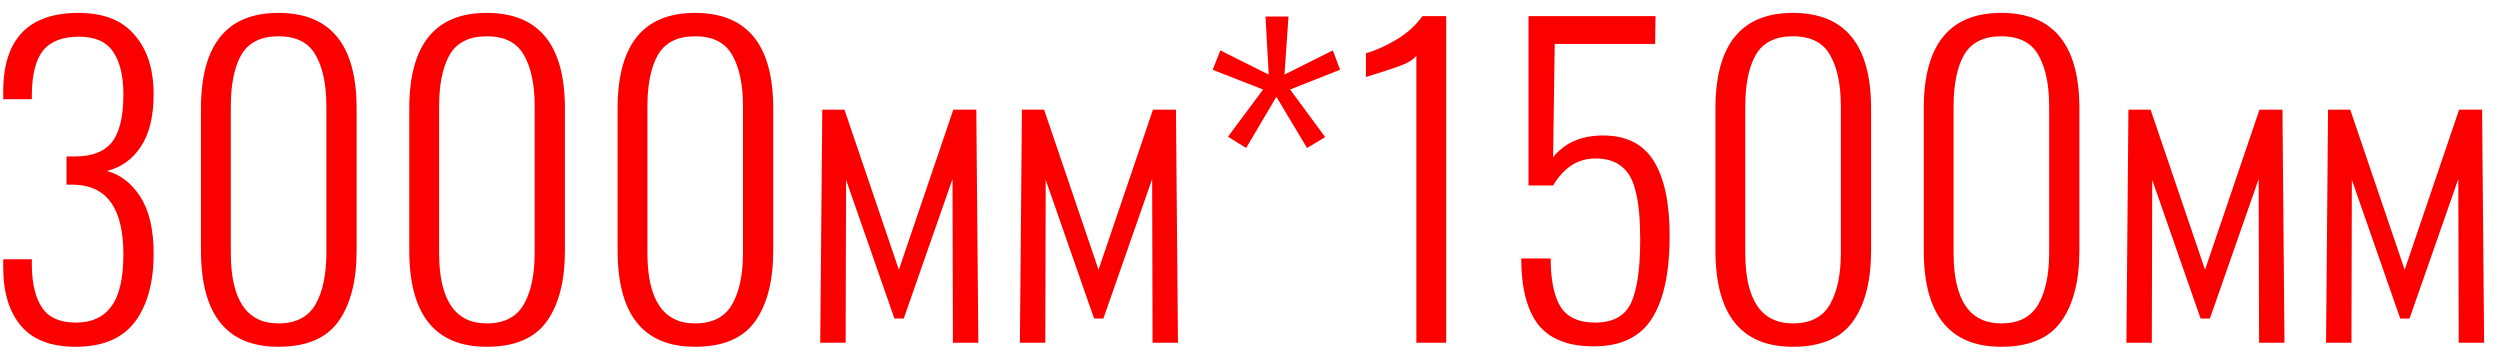 <?xml version="1.0" encoding="UTF-8"?> <svg xmlns="http://www.w3.org/2000/svg" width="124" height="18" viewBox="0 0 124 18" fill="none"> <path d="M3.76 17.2C2.533 17.2 1.627 16.853 1.04 16.16C0.453 15.467 0.16 14.5 0.16 13.26V12.86H1.58V13.2C1.593 14.107 1.767 14.8 2.1 15.28C2.433 15.76 2.987 16 3.76 16C4.547 16 5.133 15.733 5.52 15.2C5.92 14.667 6.12 13.8 6.12 12.6C6.12 10.36 5.313 9.213 3.7 9.16H3.3V7.76H3.7C4.567 7.76 5.187 7.52 5.56 7.04C5.933 6.56 6.12 5.773 6.12 4.68C6.12 3.773 5.953 3.073 5.62 2.58C5.287 2.073 4.72 1.82 3.92 1.82C3.107 1.82 2.513 2.047 2.14 2.5C1.78 2.953 1.593 3.667 1.58 4.64V4.92H0.16V4.54C0.16 1.94 1.407 0.64 3.9 0.64C5.14 0.64 6.067 1.007 6.68 1.74C7.307 2.46 7.62 3.44 7.62 4.68C7.62 5.773 7.407 6.64 6.98 7.28C6.567 7.907 6.007 8.307 5.3 8.48C5.967 8.653 6.52 9.08 6.96 9.76C7.4 10.44 7.62 11.38 7.62 12.58C7.62 14.02 7.307 15.153 6.68 15.98C6.053 16.793 5.08 17.2 3.76 17.2ZM13.808 17.2C11.248 17.2 9.968 15.607 9.968 12.42V5.38C9.968 2.22 11.248 0.64 13.808 0.64C16.395 0.64 17.688 2.22 17.688 5.38V12.42C17.688 13.927 17.388 15.1 16.788 15.94C16.188 16.78 15.195 17.2 13.808 17.2ZM13.808 16.04C14.675 16.04 15.288 15.727 15.648 15.1C16.008 14.473 16.188 13.62 16.188 12.54V5.28C16.188 4.187 16.008 3.333 15.648 2.72C15.302 2.107 14.688 1.8 13.808 1.8C12.942 1.8 12.328 2.107 11.968 2.72C11.622 3.333 11.448 4.187 11.448 5.28V12.54C11.448 14.873 12.235 16.04 13.808 16.04ZM24.14 17.2C21.581 17.2 20.3 15.607 20.3 12.42V5.38C20.3 2.22 21.581 0.64 24.14 0.64C26.727 0.64 28.02 2.22 28.02 5.38V12.42C28.02 13.927 27.721 15.1 27.12 15.94C26.52 16.78 25.527 17.2 24.14 17.2ZM24.14 16.04C25.007 16.04 25.62 15.727 25.98 15.1C26.34 14.473 26.52 13.62 26.52 12.54V5.28C26.52 4.187 26.34 3.333 25.98 2.72C25.634 2.107 25.02 1.8 24.14 1.8C23.274 1.8 22.66 2.107 22.3 2.72C21.954 3.333 21.78 4.187 21.78 5.28V12.54C21.78 14.873 22.567 16.04 24.14 16.04ZM34.472 17.2C31.913 17.2 30.633 15.607 30.633 12.42V5.38C30.633 2.22 31.913 0.64 34.472 0.64C37.059 0.64 38.352 2.22 38.352 5.38V12.42C38.352 13.927 38.053 15.1 37.453 15.94C36.852 16.78 35.859 17.2 34.472 17.2ZM34.472 16.04C35.339 16.04 35.953 15.727 36.312 15.1C36.672 14.473 36.852 13.62 36.852 12.54V5.28C36.852 4.187 36.672 3.333 36.312 2.72C35.966 2.107 35.352 1.8 34.472 1.8C33.606 1.8 32.992 2.107 32.633 2.72C32.286 3.333 32.112 4.187 32.112 5.28V12.54C32.112 14.873 32.899 16.04 34.472 16.04ZM40.785 5.44H41.885L44.584 13.38L47.285 5.44H48.425L48.525 17H47.264L47.245 8.88L44.825 15.8H44.364L41.965 8.92L41.944 17H40.684L40.785 5.44ZM50.687 5.44H51.787L54.487 13.38L57.187 5.44H58.327L58.427 17H57.167L57.147 8.88L54.727 15.8H54.267L51.867 8.92L51.847 17H50.587L50.687 5.44ZM60.909 6.78L62.649 4.44L60.149 3.46L60.529 2.5L62.929 3.7L62.769 0.82H63.909L63.709 3.7L66.109 2.5L66.469 3.46L63.989 4.44L65.729 6.8L64.829 7.34L63.309 4.8L61.809 7.34L60.909 6.78ZM70.251 2.76C70.117 2.947 69.837 3.12 69.411 3.28C68.997 3.427 68.444 3.607 67.751 3.82V2.64C68.231 2.507 68.737 2.28 69.271 1.96C69.804 1.64 70.231 1.253 70.551 0.8H71.731V17H70.251V2.76ZM79.054 17.18C77.788 17.18 76.868 16.82 76.294 16.1C75.734 15.367 75.454 14.273 75.454 12.82H76.914C76.914 13.873 77.074 14.667 77.394 15.2C77.728 15.733 78.301 16 79.114 16C79.994 16 80.588 15.68 80.894 15.04C81.201 14.387 81.354 13.333 81.354 11.88C81.354 10.88 81.281 10.093 81.134 9.52C81.001 8.933 80.768 8.513 80.434 8.26C80.114 7.993 79.681 7.86 79.134 7.86C78.268 7.86 77.568 8.307 77.034 9.2H75.814V0.8H82.114L82.094 2.18H77.114L77.034 7.8C77.608 7.08 78.434 6.72 79.514 6.72C80.674 6.72 81.514 7.147 82.034 8C82.554 8.84 82.814 10.073 82.814 11.7C82.814 13.513 82.521 14.88 81.934 15.8C81.348 16.72 80.388 17.18 79.054 17.18ZM88.926 17.2C86.366 17.2 85.086 15.607 85.086 12.42V5.38C85.086 2.22 86.366 0.64 88.926 0.64C91.512 0.64 92.806 2.22 92.806 5.38V12.42C92.806 13.927 92.506 15.1 91.906 15.94C91.306 16.78 90.312 17.2 88.926 17.2ZM88.926 16.04C89.792 16.04 90.406 15.727 90.766 15.1C91.126 14.473 91.306 13.62 91.306 12.54V5.28C91.306 4.187 91.126 3.333 90.766 2.72C90.419 2.107 89.806 1.8 88.926 1.8C88.059 1.8 87.446 2.107 87.086 2.72C86.739 3.333 86.566 4.187 86.566 5.28V12.54C86.566 14.873 87.352 16.04 88.926 16.04ZM99.258 17.2C96.698 17.2 95.418 15.607 95.418 12.42V5.38C95.418 2.22 96.698 0.64 99.258 0.64C101.844 0.64 103.138 2.22 103.138 5.38V12.42C103.138 13.927 102.838 15.1 102.238 15.94C101.638 16.78 100.644 17.2 99.258 17.2ZM99.258 16.04C100.124 16.04 100.738 15.727 101.098 15.1C101.458 14.473 101.638 13.62 101.638 12.54V5.28C101.638 4.187 101.458 3.333 101.098 2.72C100.751 2.107 100.138 1.8 99.258 1.8C98.391 1.8 97.778 2.107 97.418 2.72C97.071 3.333 96.898 4.187 96.898 5.28V12.54C96.898 14.873 97.684 16.04 99.258 16.04ZM105.57 5.44H106.67L109.37 13.38L112.07 5.44H113.21L113.31 17H112.05L112.03 8.88L109.61 15.8H109.15L106.75 8.92L106.73 17H105.47L105.57 5.44ZM115.472 5.44H116.572L119.272 13.38L121.972 5.44H123.112L123.212 17H121.952L121.932 8.88L119.512 15.8H119.052L116.652 8.92L116.632 17H115.372L115.472 5.44Z" fill="#FC0000"></path> </svg> 